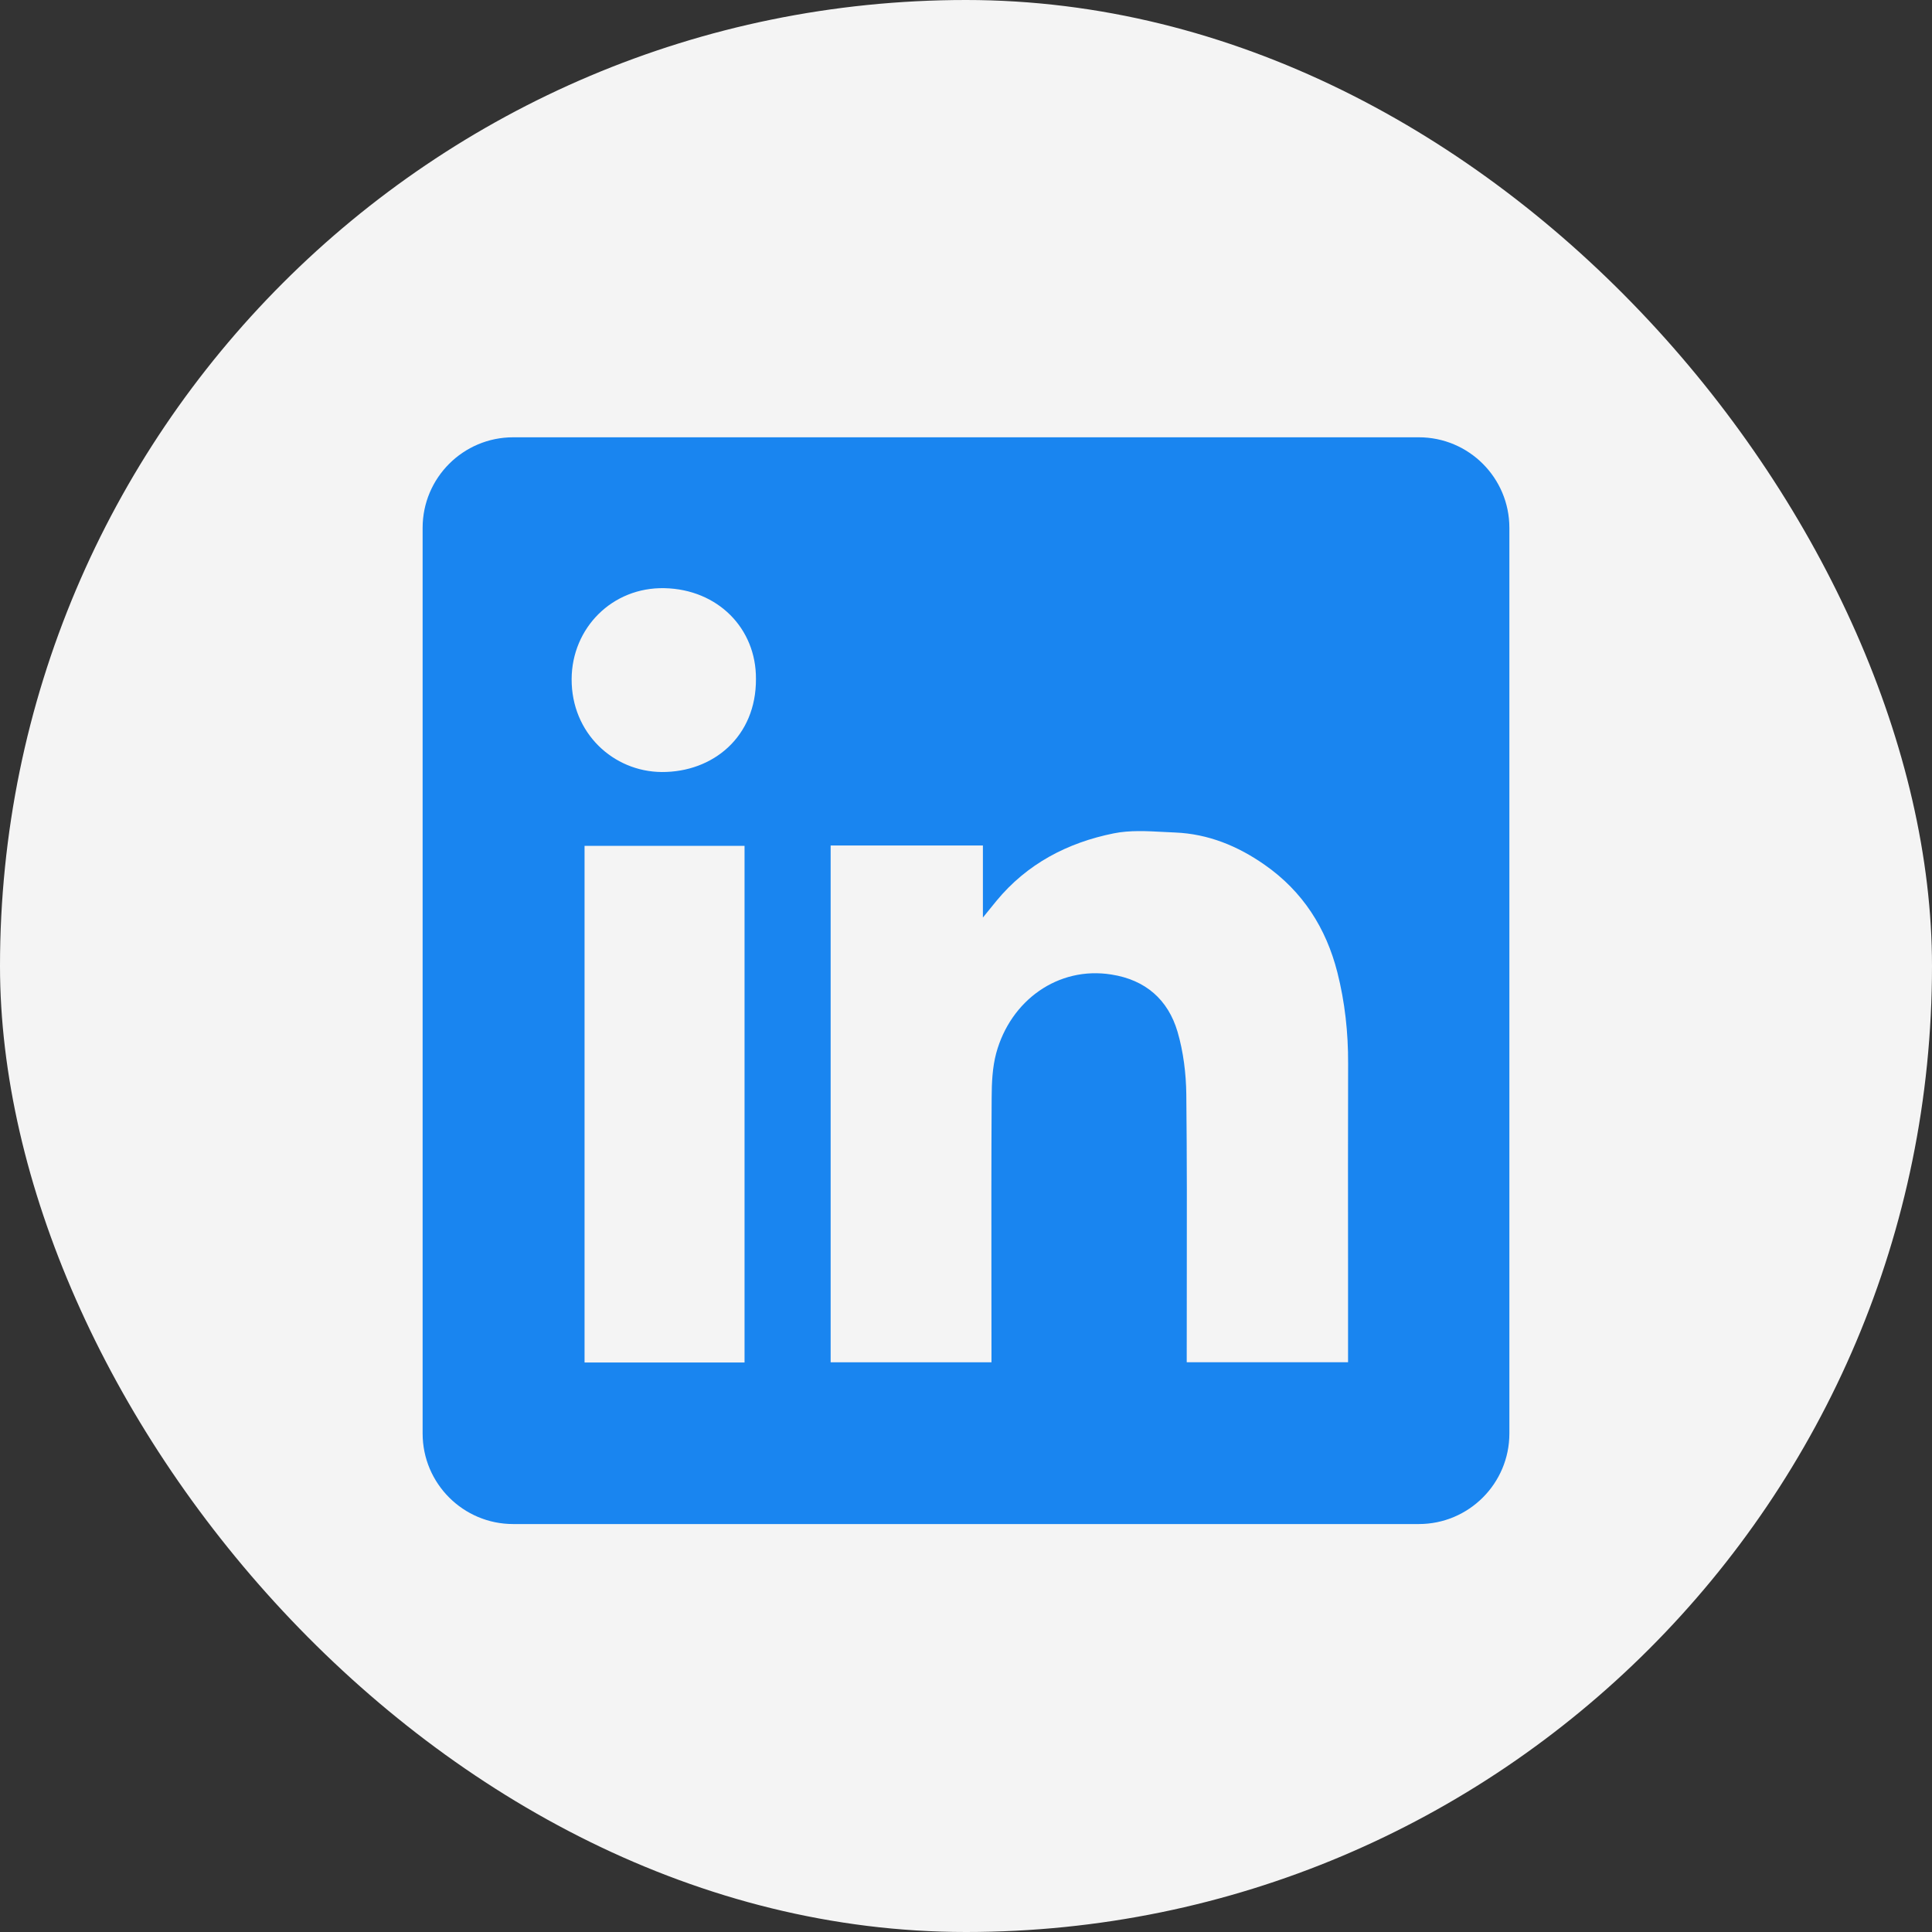 <svg width="32" height="32" viewBox="0 0 32 32" fill="none" xmlns="http://www.w3.org/2000/svg">
<rect x="0" y="0" width="32" height="32" fill="#333333" stroke="none"/>
<rect width="32" height="32" rx="16" fill="#F4F4F4"/>
<path fill-rule="evenodd" clip-rule="evenodd" d="M8.5 7.243C7.672 7.243 7 7.914 7 8.743V23.743C7 24.571 7.672 25.243 8.5 25.243H23.5C24.328 25.243 25 24.571 25 23.743V8.743C25 7.914 24.328 7.243 23.5 7.243H8.5ZM12.521 11.245C12.526 12.202 11.811 12.791 10.961 12.787C10.161 12.782 9.464 12.145 9.468 11.247C9.472 10.402 10.14 9.722 11.008 9.742C11.888 9.762 12.526 10.407 12.521 11.245ZM16.28 14.004H13.76H13.758V22.564H16.422V22.365C16.422 21.985 16.421 21.605 16.421 21.225C16.42 20.211 16.419 19.196 16.425 18.182C16.426 17.936 16.437 17.68 16.5 17.445C16.738 16.568 17.527 16.001 18.407 16.141C18.973 16.229 19.347 16.557 19.504 17.09C19.601 17.423 19.645 17.782 19.649 18.129C19.66 19.177 19.659 20.224 19.657 21.272C19.657 21.642 19.656 22.012 19.656 22.381V22.563H22.328V22.358C22.328 21.906 22.328 21.454 22.328 21.002C22.327 19.872 22.326 18.743 22.329 17.613C22.331 17.102 22.276 16.599 22.151 16.105C21.964 15.371 21.577 14.764 20.948 14.325C20.503 14.013 20.013 13.812 19.466 13.789C19.404 13.787 19.341 13.783 19.278 13.78C18.998 13.765 18.714 13.749 18.447 13.803C17.682 13.957 17.01 14.307 16.502 14.924C16.443 14.995 16.385 15.067 16.299 15.174L16.28 15.198V14.004ZM9.682 22.567H12.332V14.01H9.682V22.567Z" fill="#1985F0"/>
</svg>
